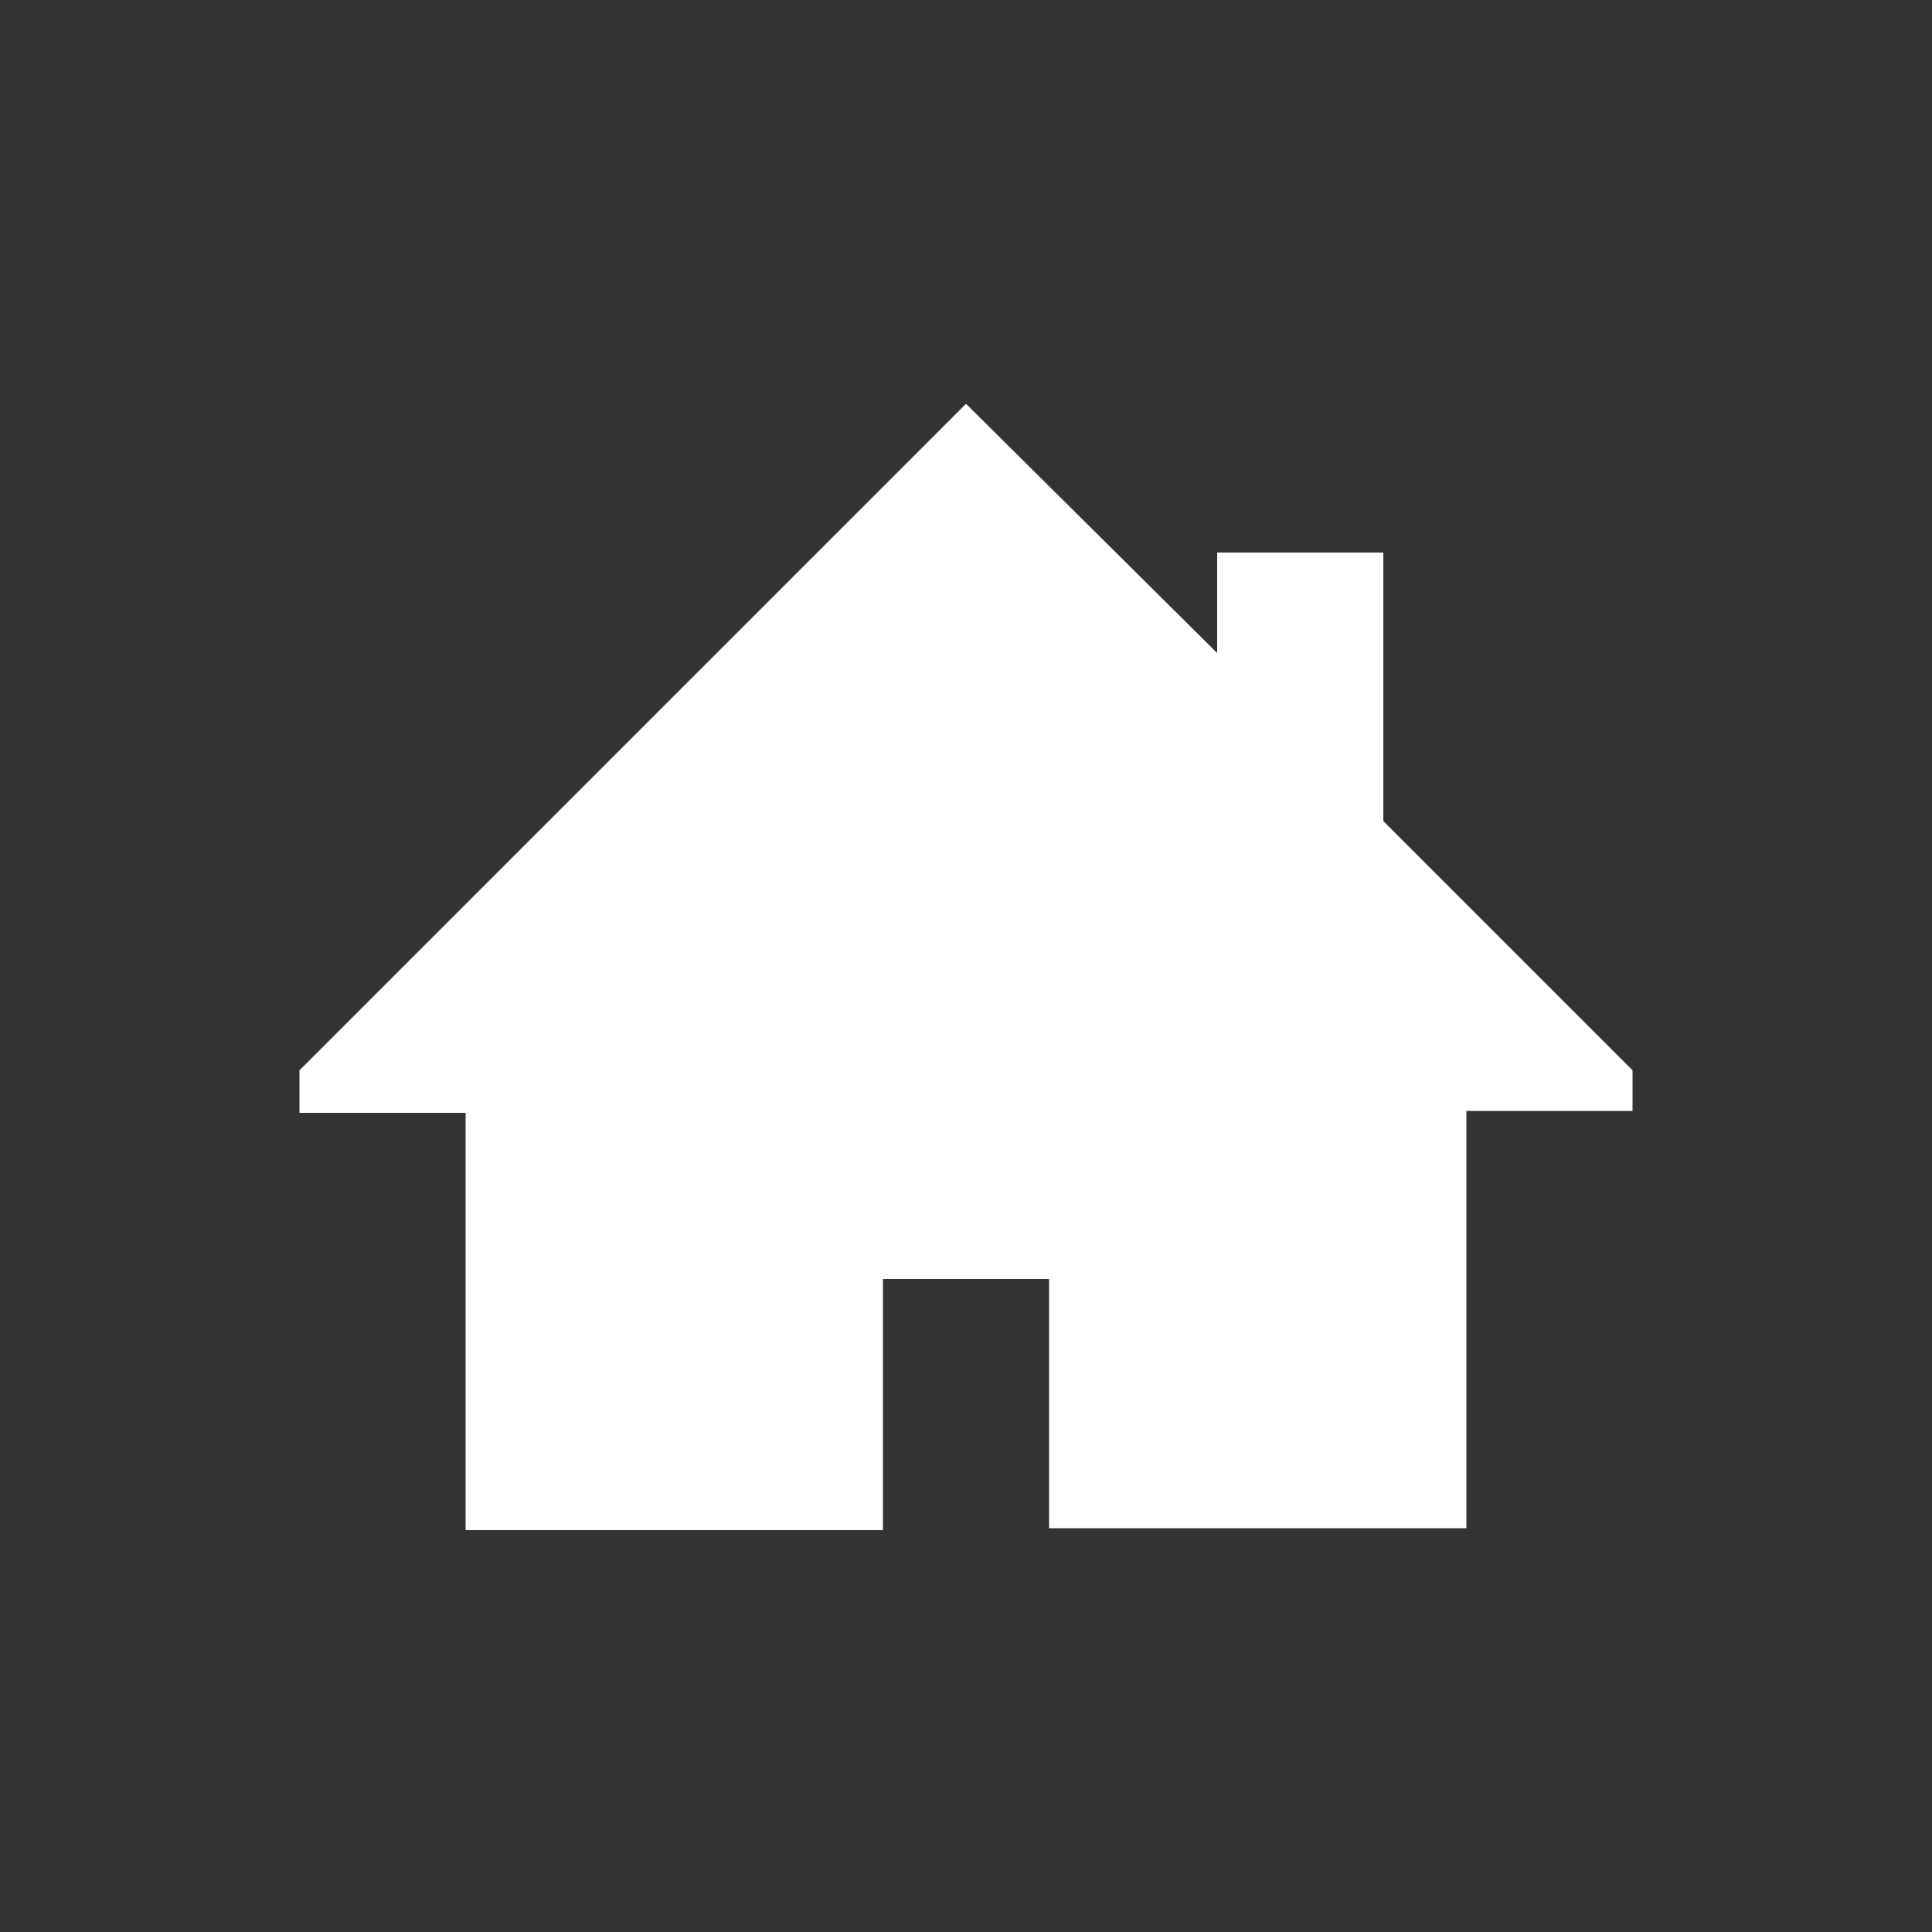 <?xml version="1.0" encoding="utf-8"?>
<!-- Generator: Adobe Illustrator 24.3.0, SVG Export Plug-In . SVG Version: 6.00 Build 0)  -->
<svg version="1.1" id="Layer_1" xmlns="http://www.w3.org/2000/svg" xmlns:xlink="http://www.w3.org/1999/xlink" x="0px" y="0px"
	 viewBox="0 0 100 100" style="enable-background:new 0 0 100 100;" xml:space="preserve">
<rect x="0" y="0" width="100" height="100" fill="#333333" stroke="none"/>
<style type="text/css">
	.st0{display:none;}
	.st1{display:inline;fill:#FFFFFF;}
	.st2{display:none;fill:#FFFFFF;}
	.st3{fill:#FFFFFF;}
</style>
<g class="st0">
	<path class="st1" d="M85.4,77.4L70.1,62.1c3.7-5.3,5.5-11.2,5.5-17.8c0-4.2-0.8-8.3-2.5-12.2c-1.7-3.9-3.9-7.2-6.7-10
		c-2.8-2.8-6.1-5-10-6.7c-3.9-1.6-7.9-2.5-12.2-2.5s-8.3,0.8-12.2,2.5c-3.9,1.6-7.2,3.9-10,6.7c-2.8,2.8-5,6.2-6.7,10
		c-1.6,3.9-2.5,7.9-2.5,12.2c0,4.2,0.8,8.3,2.5,12.2c1.6,3.9,3.9,7.2,6.7,10c2.8,2.8,6.2,5,10,6.7c3.9,1.6,7.9,2.5,12.2,2.5
		c6.5,0,12.5-1.8,17.8-5.5l15.3,15.2c1.1,1.1,2.4,1.7,4,1.7c1.5,0,2.9-0.6,4-1.7c1.1-1.1,1.7-2.5,1.7-4
		C87.1,79.8,86.5,78.5,85.4,77.4L85.4,77.4z M58.4,58.4c-3.9,3.9-8.6,5.9-14.1,5.9c-5.5,0-10.2-2-14.1-5.9
		c-3.9-3.9-5.9-8.6-5.9-14.1s2-10.2,5.9-14.1c3.9-3.9,8.6-5.9,14.1-5.9c5.5,0,10.2,2,14.1,5.9c3.9,3.9,5.9,8.6,5.9,14.1
		S62.3,54.5,58.4,58.4L58.4,58.4z M58.4,58.4"/>
</g>
<path class="st2" d="M79,28.9c3.4-2,5.7-4.9,6.8-8.6c-3.1,1.8-6.4,3.1-9.9,3.8c-3.1-3.3-6.9-4.9-11.4-4.9c-4.3,0-8,1.5-11,4.6
	c-3,3-4.6,6.7-4.6,11c0,1.2,0.1,2.3,0.4,3.6c-6.4-0.3-12.3-1.9-17.9-4.8S21.2,26.8,17.3,22c-1.4,2.4-2.1,5-2.1,7.9
	c0,2.7,0.6,5.1,1.9,7.4c1.2,2.3,2.9,4.1,5.1,5.5c-2.5-0.1-4.8-0.8-7-2V41c0,3.8,1.2,7.1,3.5,9.9c2.4,2.8,5.3,4.6,8.9,5.4
	c-1.3,0.4-2.7,0.5-4.1,0.5c-0.9,0-1.9-0.1-2.9-0.2c1,3.1,2.8,5.7,5.5,7.7c2.7,2,5.7,3,9.1,3.1C29.4,71.8,23,74,15.8,74
	c-1.4,0-2.6-0.1-3.8-0.2c7.2,4.7,15.2,7,23.9,7c5.5,0,10.7-0.9,15.6-2.6c4.8-1.7,9-4.1,12.4-7c3.4-2.9,6.4-6.3,8.9-10.1
	c2.5-3.8,4.3-7.8,5.6-12c1.2-4.2,1.8-8.3,1.8-12.5c0-0.9,0-1.6,0-2c3.1-2.2,5.7-4.9,7.8-8.1C85,27.8,82,28.6,79,28.9"/>
<path class="st2" d="M60.3,8.2c-5.8,0-10.4,1.7-13.9,5.2c-3.5,3.4-5.2,8.3-5.2,14.5v11H28.3v14.9h12.8v38.2h15.4V53.7h12.8l2-14.9
	H56.5v-9.5c0-2.4,0.5-4.2,1.5-5.4c1-1.2,2.9-1.8,5.8-1.8h7.9V8.8C69,8.4,65.2,8.2,60.3,8.2"/>
<g class="st0">
	<path class="st1" d="M67.8,29.1c2.8,0,5-2.2,5-5v-5.3c0-2.8-2.2-5-5-5c-2.8,0-5,2.2-5,5V24C62.8,26.8,65,29.1,67.8,29.1L67.8,29.1z
		 M67.8,29.1"/>
	<path class="st1" d="M85.6,22.5H75.5V25c0,4.2-3.4,7.7-7.6,7.7c-4.2,0-7.7-3.4-7.7-7.7v-2.6H39.8V25c0,4.2-3.4,7.7-7.7,7.7
		c-4.2,0-7.7-3.4-7.7-7.7v-2.6l-10.2-0.1v63.9h66.3l5.1,0L85.6,22.5z M80.6,81.1H19.4V40.3h61.2L80.6,81.1L80.6,81.1z M80.6,81.1"/>
	<path class="st1" d="M32.1,29.1c2.8,0,5-2.2,5-5v-5.3c0-2.8-2.2-5-5-5c-2.8,0-5,2.2-5,5V24C27.1,26.8,29.3,29.1,32.1,29.1
		L32.1,29.1z M32.1,29.1"/>
	<rect x="39.8" y="45.8" class="st1" width="8" height="7.1"/>
	<rect x="52.8" y="45.8" class="st1" width="8" height="7.1"/>
	<rect x="64.9" y="45.8" class="st1" width="8" height="7.1"/>
	<rect x="39.8" y="57.6" class="st1" width="8" height="7.1"/>
	<rect x="52.8" y="57.6" class="st1" width="8" height="7.1"/>
	<rect x="64.9" y="57.6" class="st1" width="8" height="7.1"/>
	<rect x="39.8" y="69.6" class="st1" width="8" height="7.1"/>
	<rect x="27.1" y="57.6" class="st1" width="8" height="7.1"/>
	<rect x="27.1" y="69.6" class="st1" width="8" height="7.1"/>
	<rect x="52.8" y="69.6" class="st1" width="8" height="7.1"/>
	<rect x="64.9" y="69.6" class="st1" width="8" height="7.1"/>
</g>
<g>
	<path class="st3" d="M84.5,55.4L71.6,42.5V28.6h-8.6v5.2L50,20.9L15.5,55.4v2.2h8.6v21.6h21.6V66.2h8.6v12.9h21.6V57.5h8.6V55.4z
		 M84.5,55.4"/>
</g>
<g class="st0">
	<path class="st1" d="M34.5,35.6c0.5,6.2,3,3.5,3.5,6.3c0.9,4.5,4.9,7.8,7.4,9c1.5,0.7,3,1,4.5,1v0l0,0l0,0v0c1.6,0,3.1-0.4,4.5-1
		c2.5-1.1,6.5-4.4,7.4-9c0.5-2.7,3,0,3.5-6.3c0-2.5-1.4-3.1-1.4-3.1s0.7-3.7,1-6.5c0.3-3.5-2.1-12.6-14.8-12.6c-0.1,0-0.1,0-0.2,0h0
		v0h0h0v0h0c-0.1,0-0.1,0-0.2,0C37,13.4,34.6,22.5,34.9,26c0.3,2.8,1,6.5,1,6.5S34.5,33.2,34.5,35.6L34.5,35.6z M34.5,35.6"/>
	<path class="st1" d="M78.8,66.2c-6.4-3.3-15.8-7.4-16.2-7.5c0,0,0,0,0,0c-0.3-0.1-0.5-0.1-0.8-0.1c-1.1,0-2,0.7-2.4,1.7
		c0,0,0,0,0,0c-1.7,4-4.7,11.1-6.6,14.6l-0.5-9.6c0,0,2.8-6,3.2-6.6c0.7-1.3,0.1-2.4-1.3-2.4h-8.4c-1.4,0-2,1.1-1.3,2.4
		c0.3,0.6,3.2,6.6,3.2,6.6l-0.5,9.6c-1.9-3.4-4.9-10.6-6.6-14.6c0,0,0,0,0,0c-0.3-1-1.3-1.7-2.4-1.7c-0.3,0-0.6,0.1-0.8,0.1
		c0,0,0,0,0,0c-0.5,0.1-9.8,4.2-16.2,7.5c-2.9,1.5-4.6,3.3-4.6,5.2v15.1h67V71.5C83.5,69.5,81.7,67.7,78.8,66.2L78.8,66.2z
		 M78.8,66.2"/>
</g>
<g class="st0">
	<path class="st1" d="M58.5,49.7v-3.1c0,0,9.7,0.3,14.3-4.4c0,0-6.7-1.9-5.5-14.1c1.2-12.2-1.5-22.9-11.3-22c0,0-4.3-5.1-12.7-1.9
		C40.3,5.3,32.5,8.1,32.9,25c0.4,16.9-6,17-6,17s3.3,4.8,14.5,4.7v3.2L50,74.8L58.5,50L58.5,49.7z M58.5,49.7"/>
	<path class="st1" d="M79.7,65.7c-0.6-3.1-2.5-5.7-5.3-7.1l-10.7-5.3c-0.6-0.3-1.2-0.6-1.8-1l3.4,10L60.5,62L50,74.8L39.6,62
		l-4.7,0.4l3.5-10l-2.2,1.1l-10.5,5.2c-2.8,1.4-4.8,4-5.3,7.1l-1.7,9.5c-0.1,0.7,0.4,1.3,1.1,1.3h60.6c0.7,0,1.2-0.6,1.1-1.3
		L79.7,65.7z M79.7,65.7"/>
</g>
<g class="st0">
	<path class="st1" d="M27.8,26.2c0.7,0.4,5.4,2.7,7.7,3.8c0,0.9,0,2.4,0.1,2.4c0.3,2.2,0.7,4.6,0.8,5.3c-0.2,0.1-1.3,0.8-1.3,3
		c0,0,0,0,0,0c0,0.1,0,0.1,0,0.2c0.5,6,2.9,3.4,3.4,6.1c0.8,4.4,4.7,7.6,7.1,8.7c1.4,0.6,2.8,1,4.4,1c1.5,0,3-0.4,4.4-1
		c2.4-1.1,6.3-4.3,7.1-8.7c0.5-2.6,2.9,0,3.4-6.1c0-0.1,0-0.1,0-0.2c0,0,0,0,0,0c0-2.2-1.1-2.9-1.3-3c0.1-0.7,0.6-3.1,0.8-5.3
		c0,0,0-1.6,0.1-2.4c1.3-0.6,3.2-1.6,4.9-2.4v5.8c-0.5,0.3-0.8,0.8-0.8,1.3c0,0.5,0.3,0.9,0.6,1.2c0,0-0.7,3.7-0.9,4.8
		c-0.2,1.1,3.8,0.9,3.6,0c-0.2-0.9-0.9-4.8-0.9-4.8c0.4-0.3,0.6-0.7,0.6-1.2c0-0.6-0.3-1.1-0.8-1.3v-6.6c0.6-0.3,1.1-0.5,1.3-0.6
		c0.5-0.3,0.8-0.6,0.7-1c0.1-0.4-0.2-0.8-1-1.2c-5.4-2.6-19.1-9.3-20.4-10c-0.6-0.3-1.1-0.4-1.5-0.4c-0.4,0-0.9,0.2-1.5,0.4
		c-1.4,0.6-15.1,7.3-20.4,10c-0.8,0.4-1,0.8-1,1.2C27.1,25.5,27.3,25.9,27.8,26.2L27.8,26.2z M27.8,26.2"/>
	<path class="st1" d="M68.2,64c-2.5-0.9-6.9-3.5-7.7-3.9c-0.2-0.1-0.4-0.2-0.7-0.2c-0.5,0-1,0.3-1.2,0.8c-2.1,3.5-5.9,13.6-8.6,13.8
		c0,0,0,0,0,0c0,0,0,0,0,0c-2.7-0.2-6.6-10.3-8.7-13.8c-0.2-0.4-0.7-0.8-1.2-0.8c-0.2,0-0.5,0.1-0.7,0.2c-0.8,0.4-5.2,3-7.7,3.9
		c-8.5,3.1-12.3,6.2-12.3,8.3v14.1h61.1V72.3C80.5,70.1,76.7,67,68.2,64L68.2,64z M68.2,64"/>
</g>
<g class="st0">
	<path class="st1" d="M35.9,15.3c-4.6,1.9-8.8,4.7-12.4,8.2c-3.6,3.6-6.3,7.7-8.2,12.4c-1.8,4.5-2.7,9.2-2.7,14.1
		c0,4.9,0.9,9.6,2.7,14.1c1.9,4.7,4.7,8.8,8.2,12.4c3.6,3.6,7.7,6.3,12.4,8.2c4.5,1.8,9.2,2.7,14.1,2.7c4.9,0,9.6-0.9,14.1-2.7
		c4.6-1.9,8.8-4.7,12.4-8.2c3.6-3.6,6.3-7.7,8.2-12.4c1.8-4.5,2.7-9.2,2.7-14.1c0-4.9-0.9-9.6-2.7-14.1c-1.9-4.6-4.7-8.8-8.2-12.4
		c-3.6-3.6-7.7-6.3-12.4-8.2c-4.5-1.8-9.2-2.7-14.1-2.7C45.1,12.5,40.4,13.5,35.9,15.3L35.9,15.3z M21.9,65.8
		c-1.8-1.1-3.5-2.4-4.9-4c-2.2-6.3-2.6-13.2-1.1-19.7c0.7-1.4,1.5-2.7,2.4-4c0.3-0.4,0.5-0.8,0.8-1.2l8.5,5v0.2
		c0,4.5,0.4,9.1,1.4,13.5c0,0,0,0,0,0.1L22.3,66C22.2,65.9,22,65.9,21.9,65.8L21.9,65.8z M47,83.1c1.5,0.7,3,1.4,4.5,1.9
		c-6.5,0.3-13.2-1.2-19-4.6L46.7,83C46.8,83,46.9,83.1,47,83.1L47,83.1z M47,80.6l-16.7-3c-2-2.4-3.7-4.9-5.2-7.6
		c-0.4-0.7-0.8-1.3-1.1-2.1l6.6-10.3c0.1,0,0.3,0.1,0.5,0.1c4.1,1.1,8.3,1.9,12.5,2.5c0.2,0,0.4,0.1,0.6,0.1L51.9,74
		c-1.4,1.9-2.7,3.8-4.1,5.7C47.5,80,47.2,80.3,47,80.6L47,80.6z M74.8,74.8c-1.3,1.3-2.7,2.5-4.2,3.6c-0.2-2-0.7-3.9-1.3-5.8
		L77.7,57c2.3-1,4.5-2.2,6.6-3.7c0.3-0.2,0.5-0.4,0.7-0.6C84.4,60.7,81,68.6,74.8,74.8L74.8,74.8z M74.4,54.5
		c0.3,0.6,0.6,1.2,0.9,1.8l-8.1,15.1c0,0-0.1,0-0.1,0c-4.4,0.8-8.8,1.3-13.2,1.3l-8.1-14c1.3-2.3,2.5-4.7,3.7-7
		c0.8-1.6,1.7-3.2,2.5-4.8l16.7-1.7C70.8,48.3,72.7,51.3,74.4,54.5L74.4,54.5z M71,36.6c-0.8,2.1-1.6,4.2-2.5,6.2l-16.3,1.7
		c-0.2-0.3-0.4-0.5-0.6-0.7c-1.9-2.2-3.9-4.3-5.8-6.5c0,0,0,0,0.1-0.1c-0.8-0.8-1.6-1.6-2.3-2.3l4.5-13.6c0.3-0.1,0.6-0.2,0.9-0.2
		c2.5-0.2,4.9-0.5,7.4-0.7c1.5-0.1,3-0.1,4.6,0L72.3,33C71.9,34.2,71.5,35.4,71,36.6L71,36.6z M74.8,25.2c3.1,3.1,5.5,6.6,7.2,10.4
		c-2.1-1.4-4.3-2.6-6.7-3.6c-0.4-0.2-0.7-0.3-1.1-0.4l-11-12.4c0.1-0.5,0.1-1.1,0.1-1.6C67.5,19.2,71.4,21.8,74.8,25.2L74.8,25.2z
		 M38.8,16.9C38.8,16.9,38.8,16.9,38.8,16.9c2.6,0.9,4.9,2.2,7.1,3.7l-4.2,12.8c0,0,0,0-0.1,0c-0.9,0.4-1.7,0.7-2.6,1.1
		c-3.5,1.6-6.9,3.4-10.2,5.5L20.4,35c0-0.3,0.1-0.5,0.1-0.8c0.6-1.5,1.1-3,1.7-4.5c0.5-1.1,1-2.2,1.7-3.3c0.4-0.4,0.8-0.9,1.2-1.3
		c4-4,8.7-6.8,13.7-8.5C38.8,16.8,38.8,16.8,38.8,16.9L38.8,16.9z M38.8,16.9"/>
</g>
</svg>

